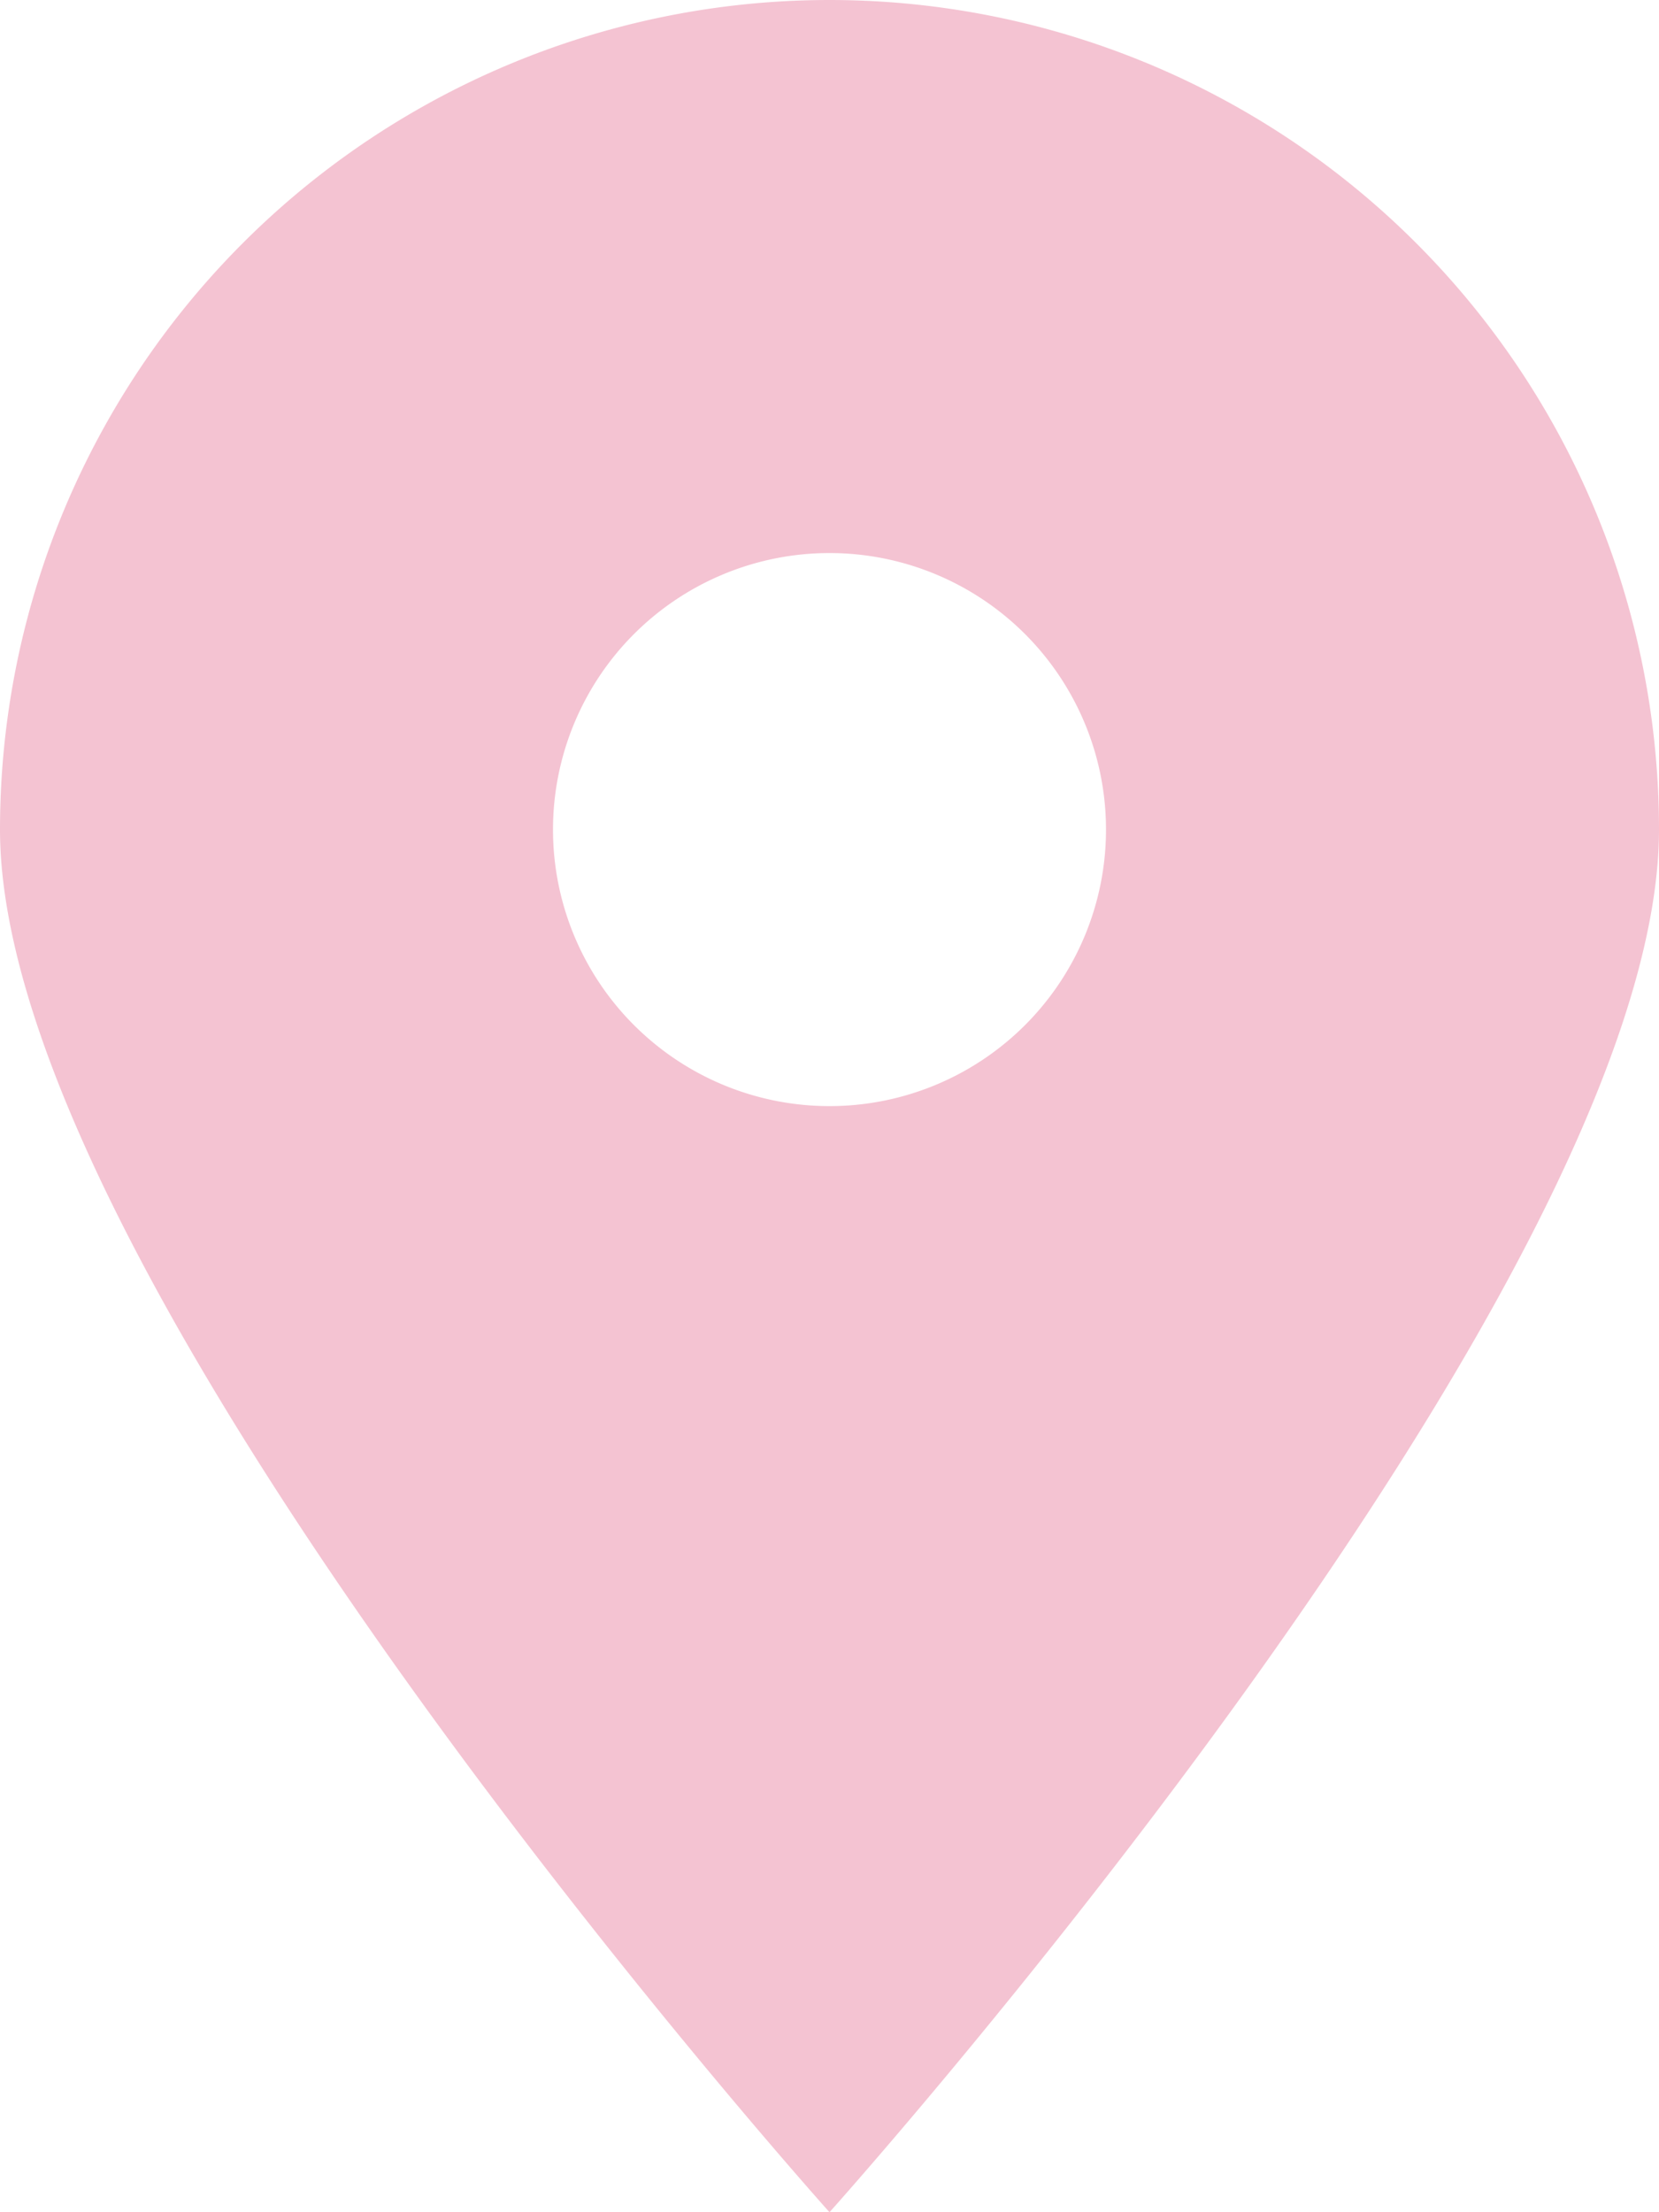 <svg xmlns="http://www.w3.org/2000/svg" xmlns:xlink="http://www.w3.org/1999/xlink" viewBox="0 0 14.25 19">
  <defs>
    <clipPath id="clip-path">
      <rect id="長方形" width="14.25" height="19" fill="none"/>
    </clipPath>
  </defs>
  <g id="アイコン1" clip-path="url(#clip-path)">
    <path id="パス" d="M7.125,0A7.125,7.125,0,0,0,0,7.125C0,11.06,7.125,19,7.125,19S14.25,11.06,14.25,7.125A7.125,7.125,0,0,0,7.125,0m0,9.5A2.375,2.375,0,1,1,9.5,7.125,2.375,2.375,0,0,1,7.125,9.5" fill="#f4c3d2"/>
  </g>
</svg>
